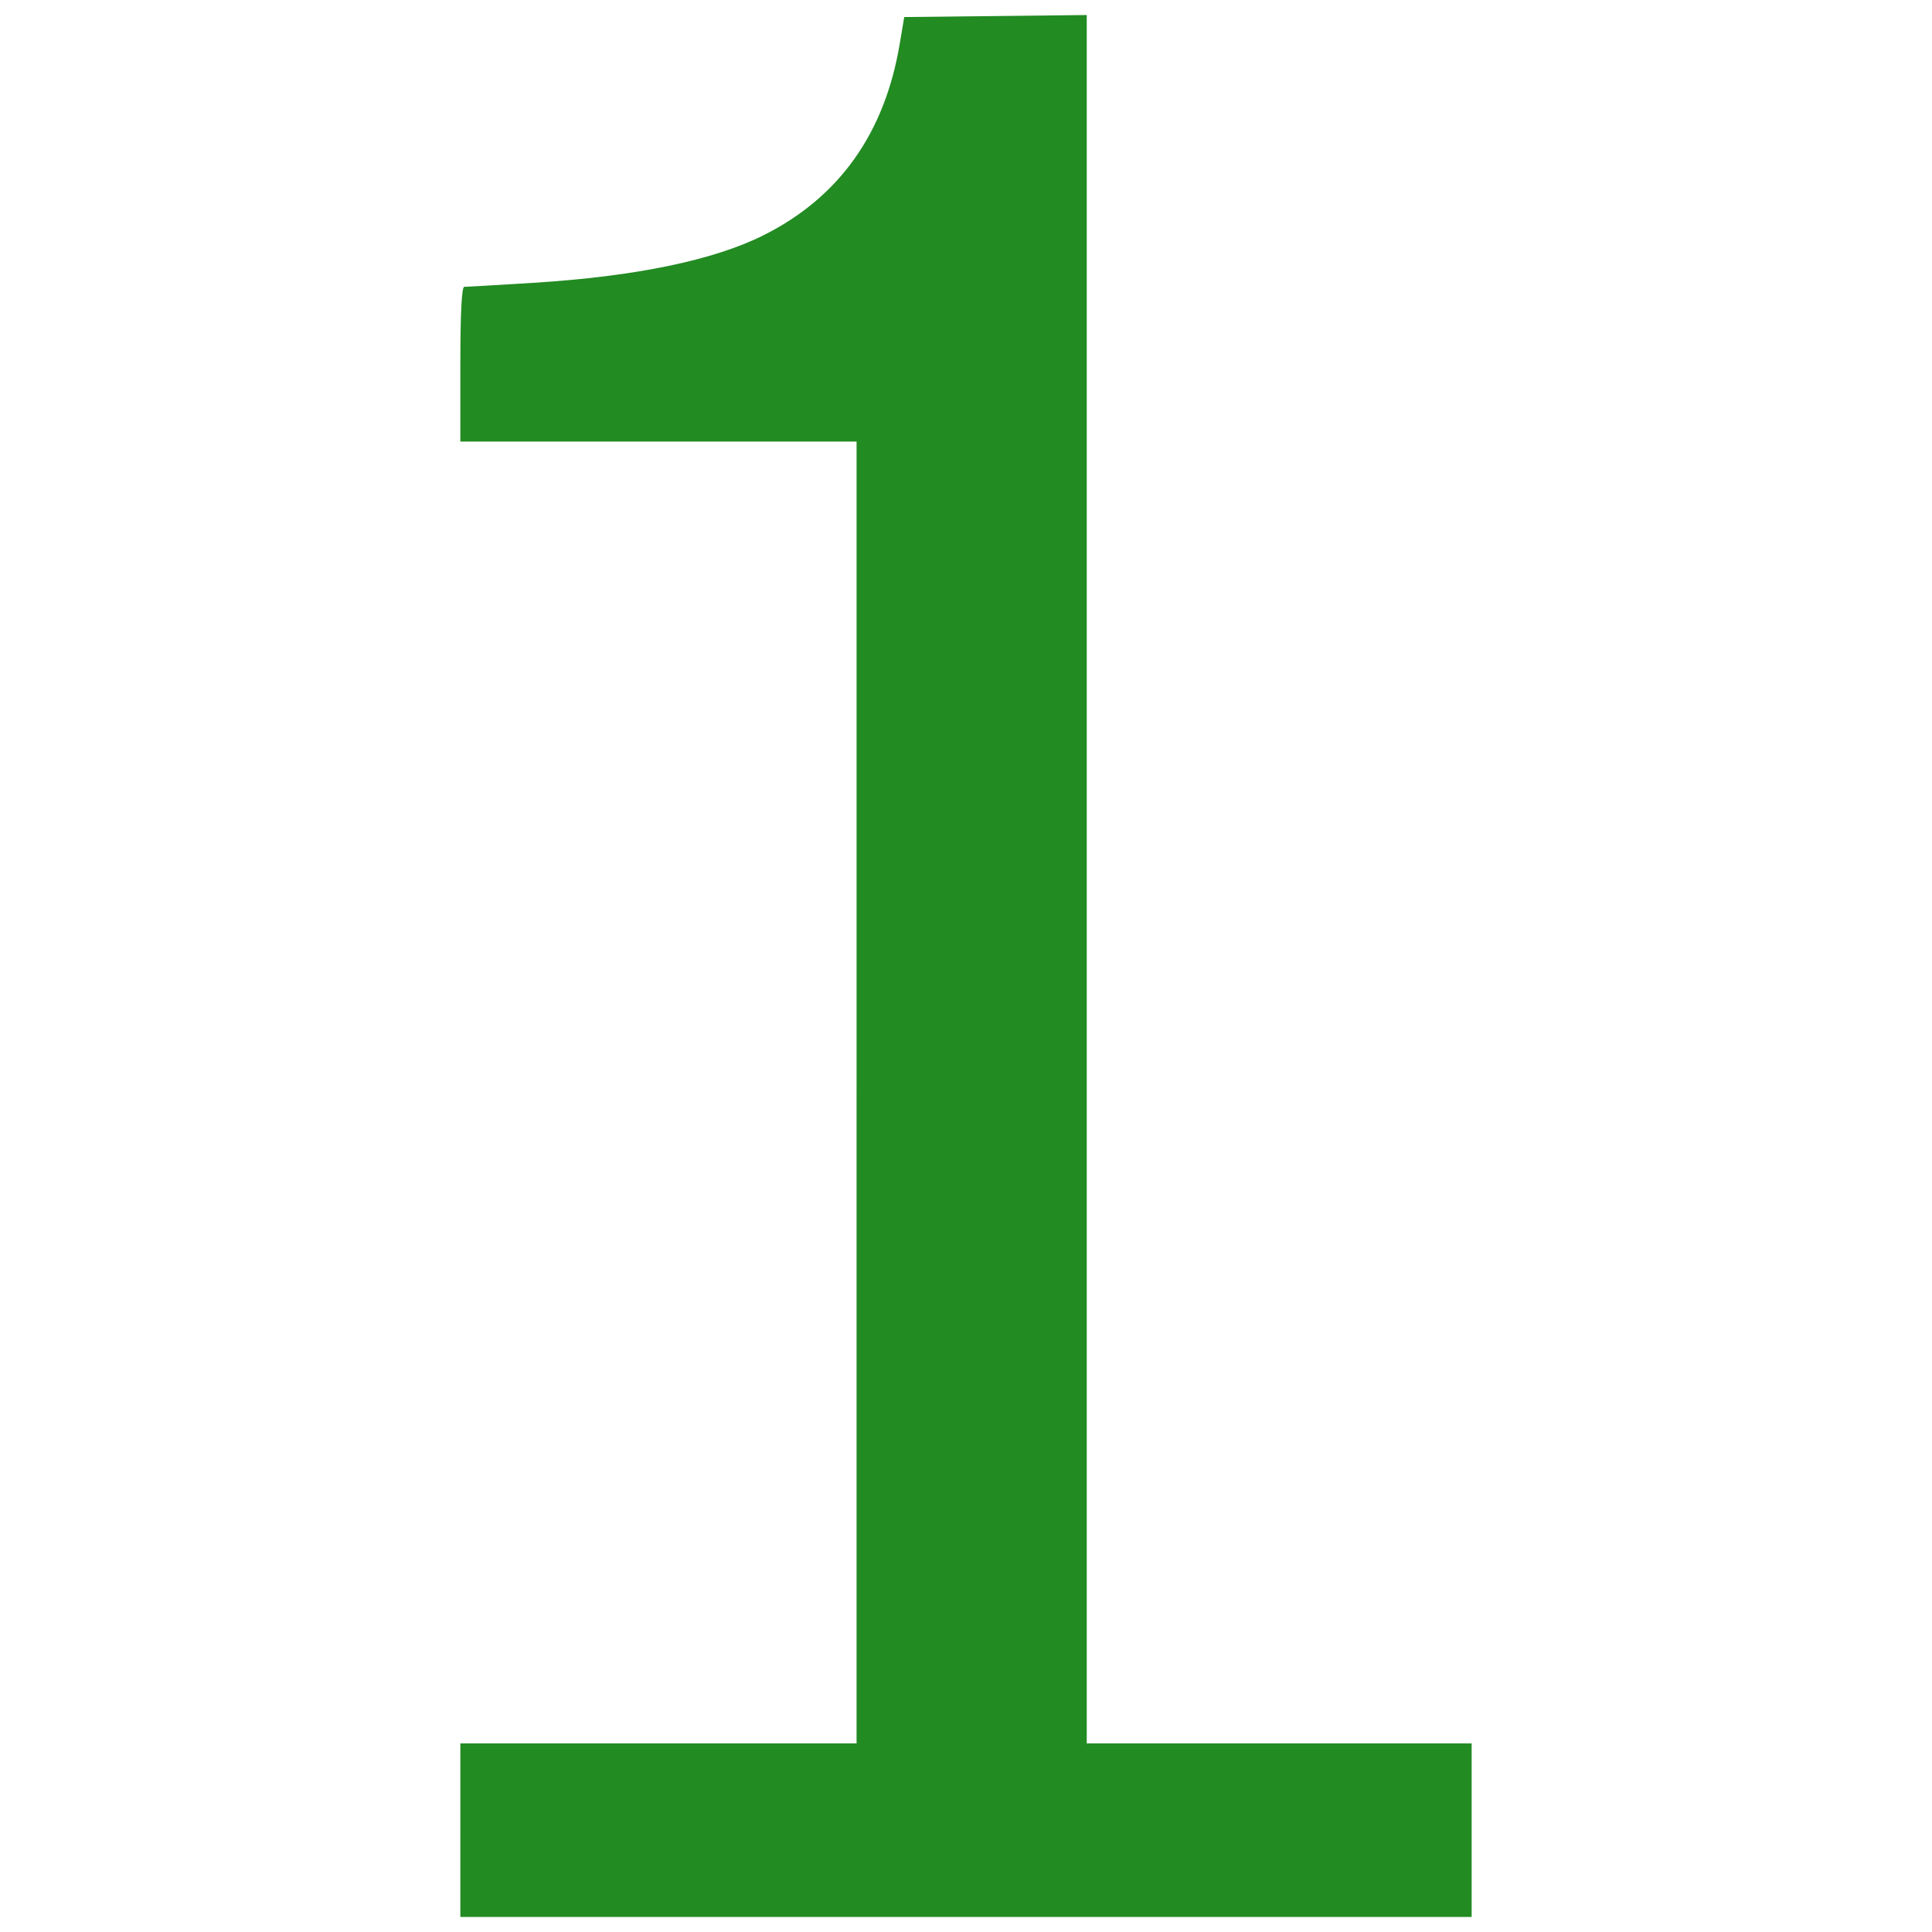 <?xml version="1.0" encoding="UTF-8" standalone="no"?>
<svg
   xmlns:dc="http://purl.org/dc/elements/1.1/"
   xmlns:cc="http://creativecommons.org/ns#"
   xmlns:rdf="http://www.w3.org/1999/02/22-rdf-syntax-ns#"
   xmlns:svg="http://www.w3.org/2000/svg"
   xmlns="http://www.w3.org/2000/svg"
   xmlns:sodipodi="http://sodipodi.sourceforge.net/DTD/sodipodi-0.dtd"
   xmlns:inkscape="http://www.inkscape.org/namespaces/inkscape"
   width="344.042mm"
   height="344.042mm"
   viewBox="0 0 344.042 344.042"
   version="1.1"
   id="svg855"
   inkscape:version="1.0.2-2 (e86c870879, 2021-01-15)"
   sodipodi:docname="inumeric.svg">
  <defs
     id="defs849" />
  <sodipodi:namedview
     id="base"
     pagecolor="#ffffff"
     bordercolor="#666666"
     borderopacity="1.0"
     inkscape:pageopacity="0.0"
     inkscape:pageshadow="2"
     inkscape:zoom="0.35"
     inkscape:cx="-693.96826"
     inkscape:cy="594.37599"
     inkscape:document-units="mm"
     inkscape:current-layer="layer1"
     inkscape:document-rotation="0"
     showgrid="false"
     fit-margin-top="0"
     fit-margin-left="0"
     fit-margin-right="0"
     fit-margin-bottom="0"
     inkscape:window-width="1920"
     inkscape:window-height="986"
     inkscape:window-x="-11"
     inkscape:window-y="-11"
     inkscape:window-maximized="1" />
  <g
     inkscape:label="レイヤー 1"
     inkscape:groupmode="layer"
     id="layer1"
     transform="translate(-289.446,9.095)">
    <path
       style="fill:#228b22;fill-opacity:1;stroke:none;stroke-width:0;stroke-miterlimit:4;stroke-dasharray:none"
       d="m 371.425,316.816 v -15.455 h 35.278 35.278 V 185.448 69.536 H 406.702 371.425 v -13.775 c 0,-9.077 0.238,-13.775 0.698,-13.775 0.384,0 5.902,-0.323 12.263,-0.717 18.248,-1.132 32.193,-4.022 41.131,-8.523 13.395,-6.745 21.466,-18.11 24.141,-33.99 l 0.811,-4.815 16.25,-0.18 16.25,-0.18 V 147.471 301.361 h 34.27 34.27 v 15.455 15.455 H 461.467 371.425 Z"
       id="path871" />
  </g>
</svg>
